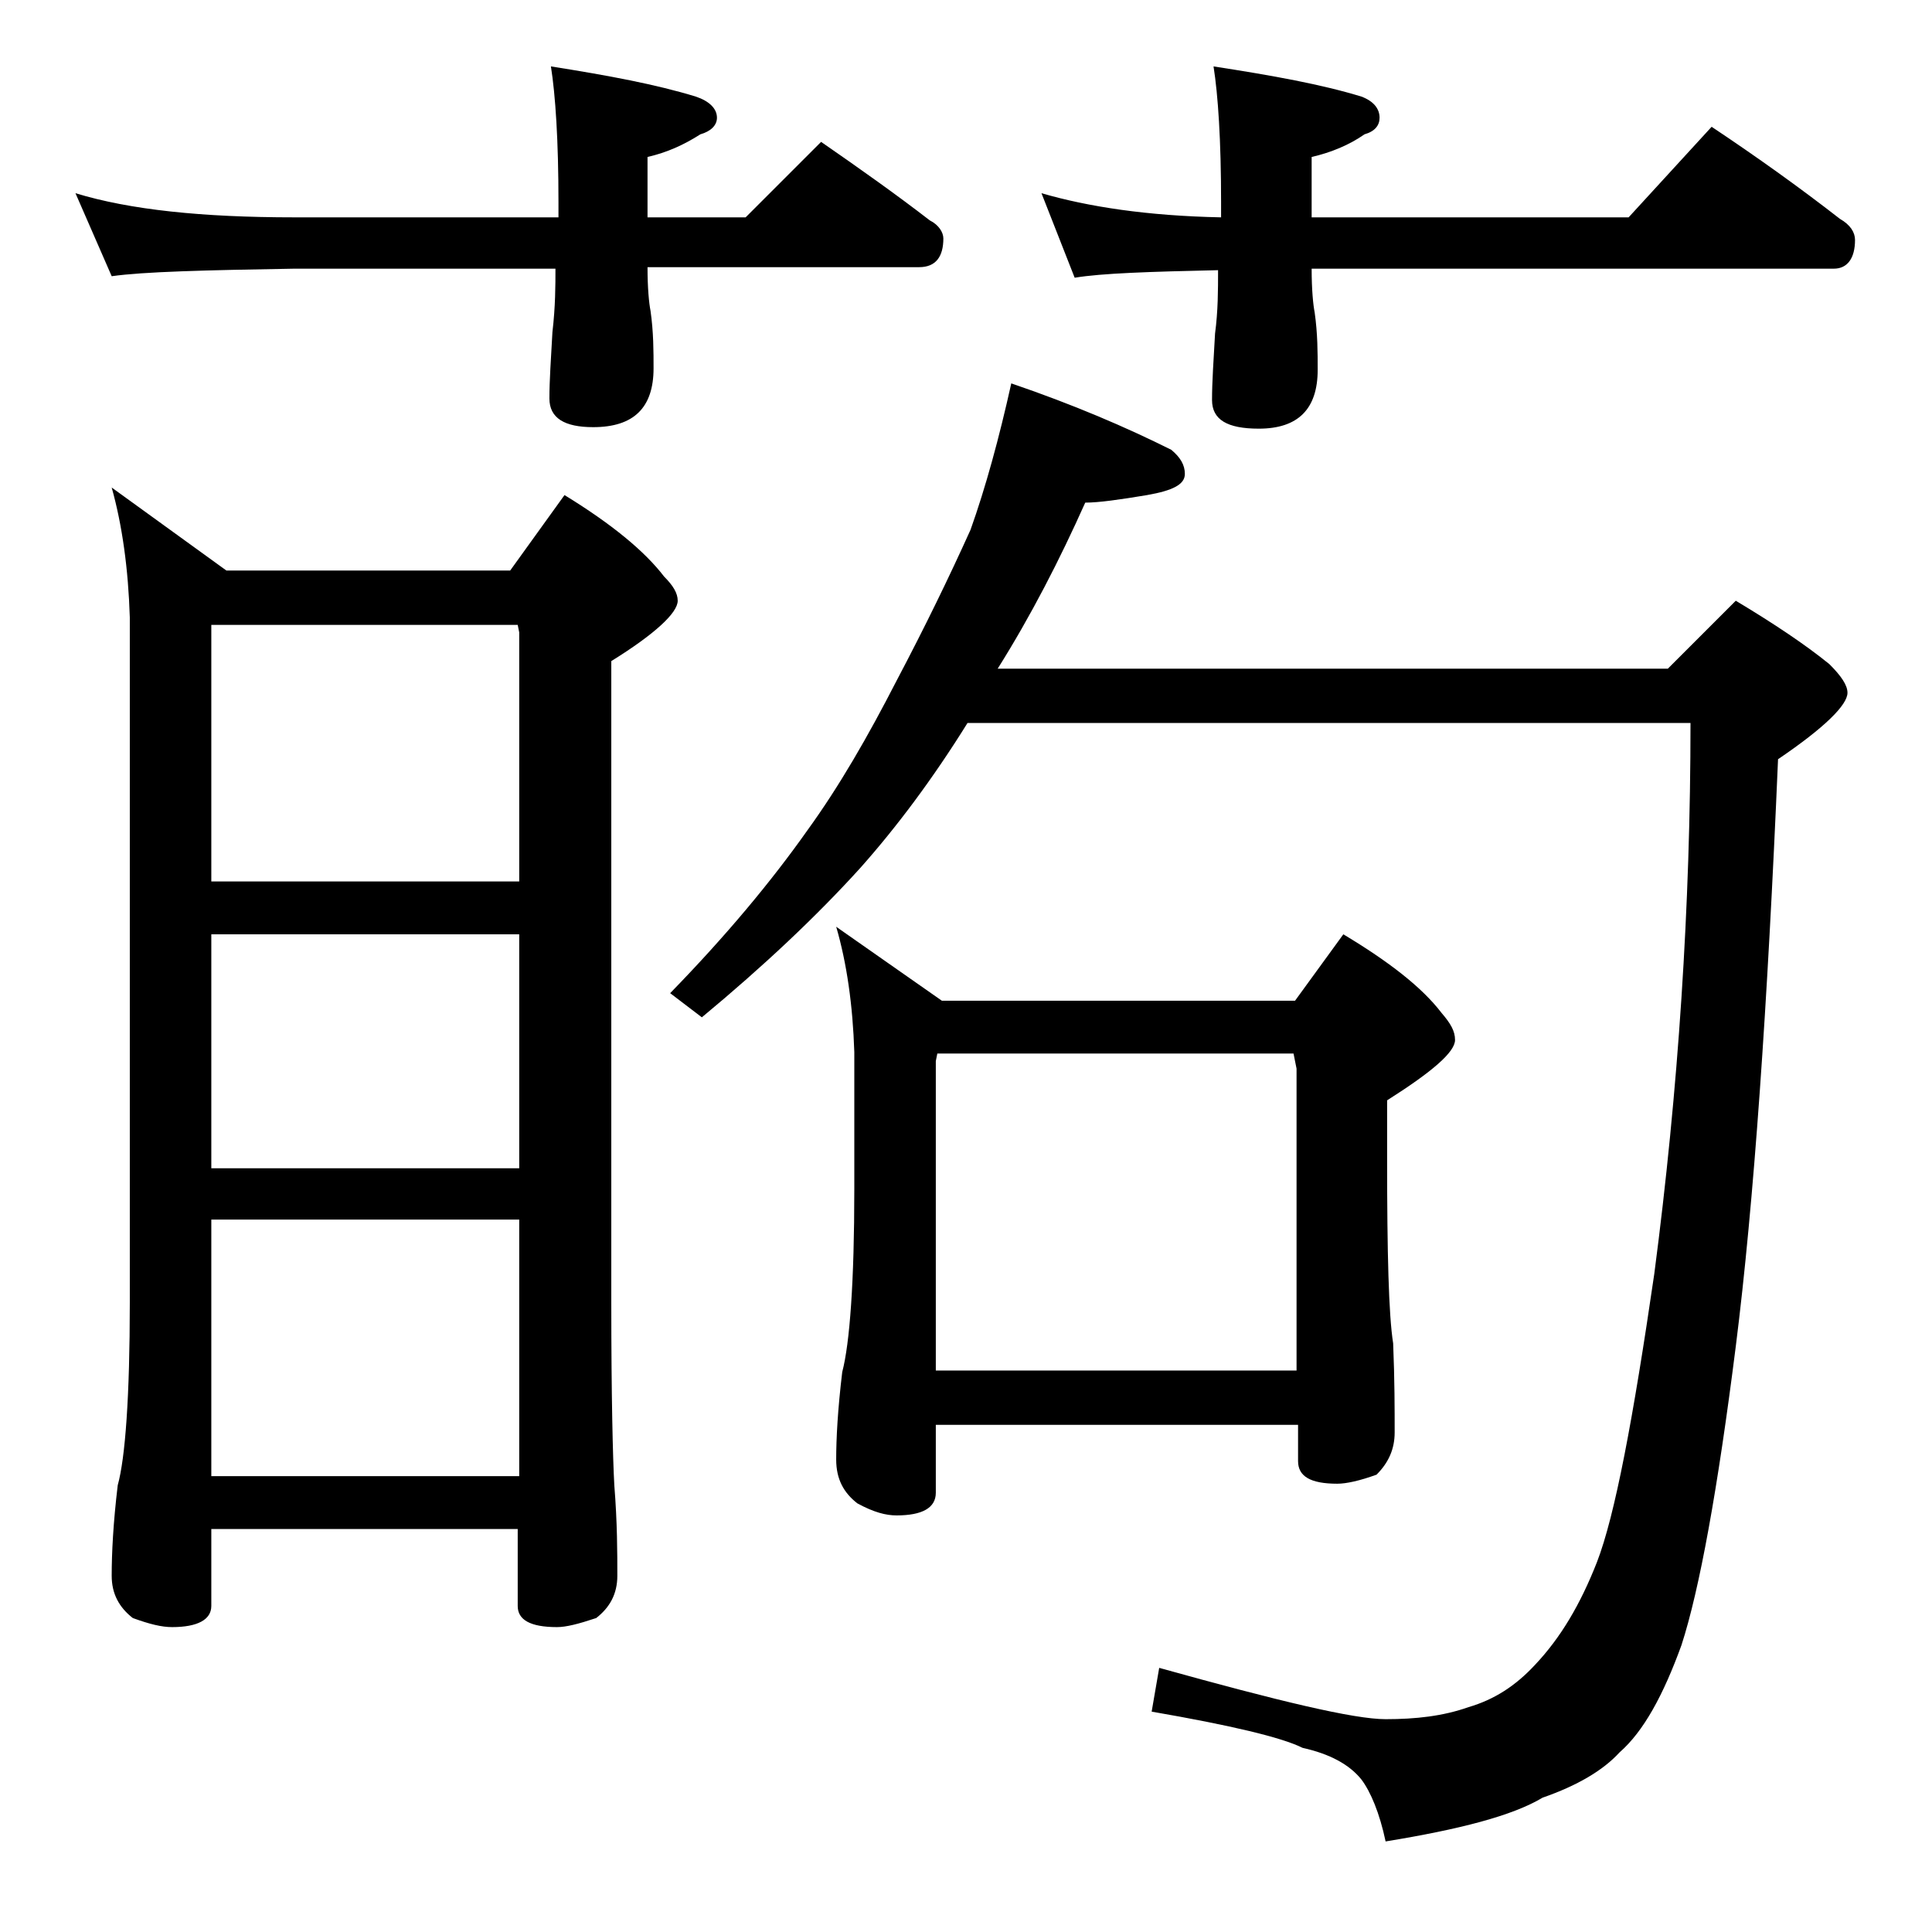 <?xml version="1.0" encoding="utf-8"?>
<!-- Generator: Adobe Illustrator 18.0.0, SVG Export Plug-In . SVG Version: 6.00 Build 0)  -->
<!DOCTYPE svg PUBLIC "-//W3C//DTD SVG 1.1//EN" "http://www.w3.org/Graphics/SVG/1.1/DTD/svg11.dtd">
<svg version="1.1" id="Layer_1" xmlns="http://www.w3.org/2000/svg" xmlns:xlink="http://www.w3.org/1999/xlink" x="0px" y="0px"
	 viewBox="0 0 128 128" enable-background="new 0 0 128 128" xml:space="preserve">
<path d="M5,12.8c3.6,1.1,8.4,1.6,14.5,1.6H37v-1c0-4.1-0.2-7.1-0.5-9c3.8,0.6,7,1.2,9.6,2c0.9,0.3,1.4,0.8,1.4,1.4
	c0,0.5-0.4,0.9-1.1,1.1c-1.1,0.7-2.2,1.2-3.5,1.5v4h6.5l5-5c2.6,1.8,5,3.5,7.2,5.2c0.6,0.3,0.9,0.8,0.9,1.2c0,1.2-0.5,1.9-1.6,1.9
	h-18c0,1.4,0.1,2.4,0.2,2.9c0.2,1.4,0.2,2.7,0.2,3.8c0,2.6-1.3,3.9-4,3.9c-1.9,0-2.9-0.6-2.9-1.9c0-1.2,0.1-2.6,0.2-4.4
	c0.2-1.7,0.2-3.1,0.2-4.2H19.5c-5.9,0.1-10,0.2-12.1,0.5L5,12.8z M7.4,32.3l7.6,5.5h18.8l3.6-5c3.1,1.9,5.3,3.7,6.6,5.4
	c0.6,0.6,0.9,1.1,0.9,1.6c0,0.8-1.5,2.2-4.4,4v42.5c0,6.2,0.1,10.3,0.2,12.1c0.2,2.5,0.2,4.5,0.2,6c0,1.2-0.5,2.1-1.4,2.8
	c-1.2,0.4-2,0.6-2.6,0.6c-1.8,0-2.6-0.5-2.6-1.4v-5.1H14v5.1c0,0.9-0.9,1.4-2.6,1.4c-0.7,0-1.5-0.2-2.6-0.6
	c-0.9-0.7-1.4-1.6-1.4-2.8c0-1.5,0.1-3.5,0.4-6c0.5-1.8,0.8-5.9,0.8-12.1V40.9C8.5,37.7,8.1,34.8,7.4,32.3z M14,58.4h20.4V41.9
	l-0.1-0.5H14V58.4z M14,77.4h20.4V61.9H14V77.4z M14,97.8h20.4v-17H14V97.8z M67,25.4c4.1,1.4,7.6,2.9,10.6,4.4
	c0.6,0.5,0.9,1,0.9,1.6c0,0.7-0.8,1.1-2.5,1.4c-1.8,0.3-3.2,0.5-4.1,0.5c-1.7,3.8-3.6,7.5-5.8,11h44.4l4.5-4.5
	c2.5,1.5,4.6,2.9,6.2,4.2c0.8,0.8,1.2,1.4,1.2,1.9c0,0.8-1.5,2.3-4.6,4.4c-0.7,16.4-1.6,29.4-2.8,38.9c-1.2,9.5-2.4,16.1-3.6,19.8
	c-1.2,3.3-2.5,5.7-4.1,7.1c-1.1,1.2-2.8,2.2-5.1,3c-2,1.2-5.5,2.1-10.4,2.9c-0.4-1.9-1-3.3-1.6-4.1c-0.8-1-2.1-1.7-3.9-2.1
	c-1.4-0.7-4.8-1.5-10-2.4l0.5-2.9c7.9,2.2,12.9,3.4,15,3.4c2,0,3.8-0.2,5.5-0.8c1.7-0.5,3.1-1.4,4.4-2.8c1.7-1.8,3-4,4.1-6.8
	c1.2-3.1,2.4-9.5,3.8-19.1c1.6-12.2,2.4-24.4,2.4-36.5H64.1c-2.3,3.7-4.7,6.9-7.1,9.6c-2.9,3.2-6.4,6.5-10.5,9.9l-2.1-1.6
	c3.7-3.8,6.7-7.4,9.1-10.8c2.1-2.9,4-6.2,5.9-9.9c1.9-3.6,3.5-6.9,4.9-10C65.3,32.3,66.2,29,67,25.4z M55.4,61.4l7,4.9h23.4l3.2-4.4
	c3,1.8,5.2,3.5,6.5,5.2c0.6,0.7,0.9,1.2,0.9,1.8c0,0.8-1.5,2.1-4.5,4v3.9c0,6.2,0.1,10.3,0.4,12.2c0.1,2.4,0.1,4.4,0.1,5.9
	c0,1.1-0.4,2-1.2,2.8c-1.1,0.4-2,0.6-2.6,0.6c-1.8,0-2.6-0.5-2.6-1.5v-2.4H62v4.5c0,1-0.9,1.5-2.6,1.5c-0.7,0-1.5-0.2-2.6-0.8
	c-0.9-0.7-1.4-1.6-1.4-2.9c0-1.4,0.1-3.3,0.4-5.8c0.5-1.9,0.8-6,0.8-12.1v-9.1C56.5,66.6,56.1,63.8,55.4,61.4z M62,90.8h23.9v-20
	l-0.2-1H62.1L62,70.3V90.8z M69,12.8c3.1,0.9,7,1.5,11.9,1.6v-1c0-4.1-0.2-7.1-0.5-9c3.9,0.6,7.2,1.2,9.8,2c0.8,0.3,1.2,0.8,1.2,1.4
	c0,0.5-0.3,0.9-1,1.1c-1,0.7-2.2,1.2-3.5,1.5v4h21l5.5-6c3,2,5.8,4,8.5,6.1c0.7,0.4,1,0.9,1,1.4c0,1.2-0.5,1.9-1.4,1.9H86.9
	c0,1.4,0.1,2.4,0.2,2.9c0.2,1.4,0.2,2.7,0.2,3.8c0,2.6-1.3,3.9-3.9,3.9c-2.1,0-3.1-0.6-3.1-1.9c0-1.2,0.1-2.6,0.2-4.4
	c0.2-1.5,0.2-2.9,0.2-4.2c-4.5,0.1-7.7,0.2-9.5,0.5L69,12.8z"/>
</svg>
